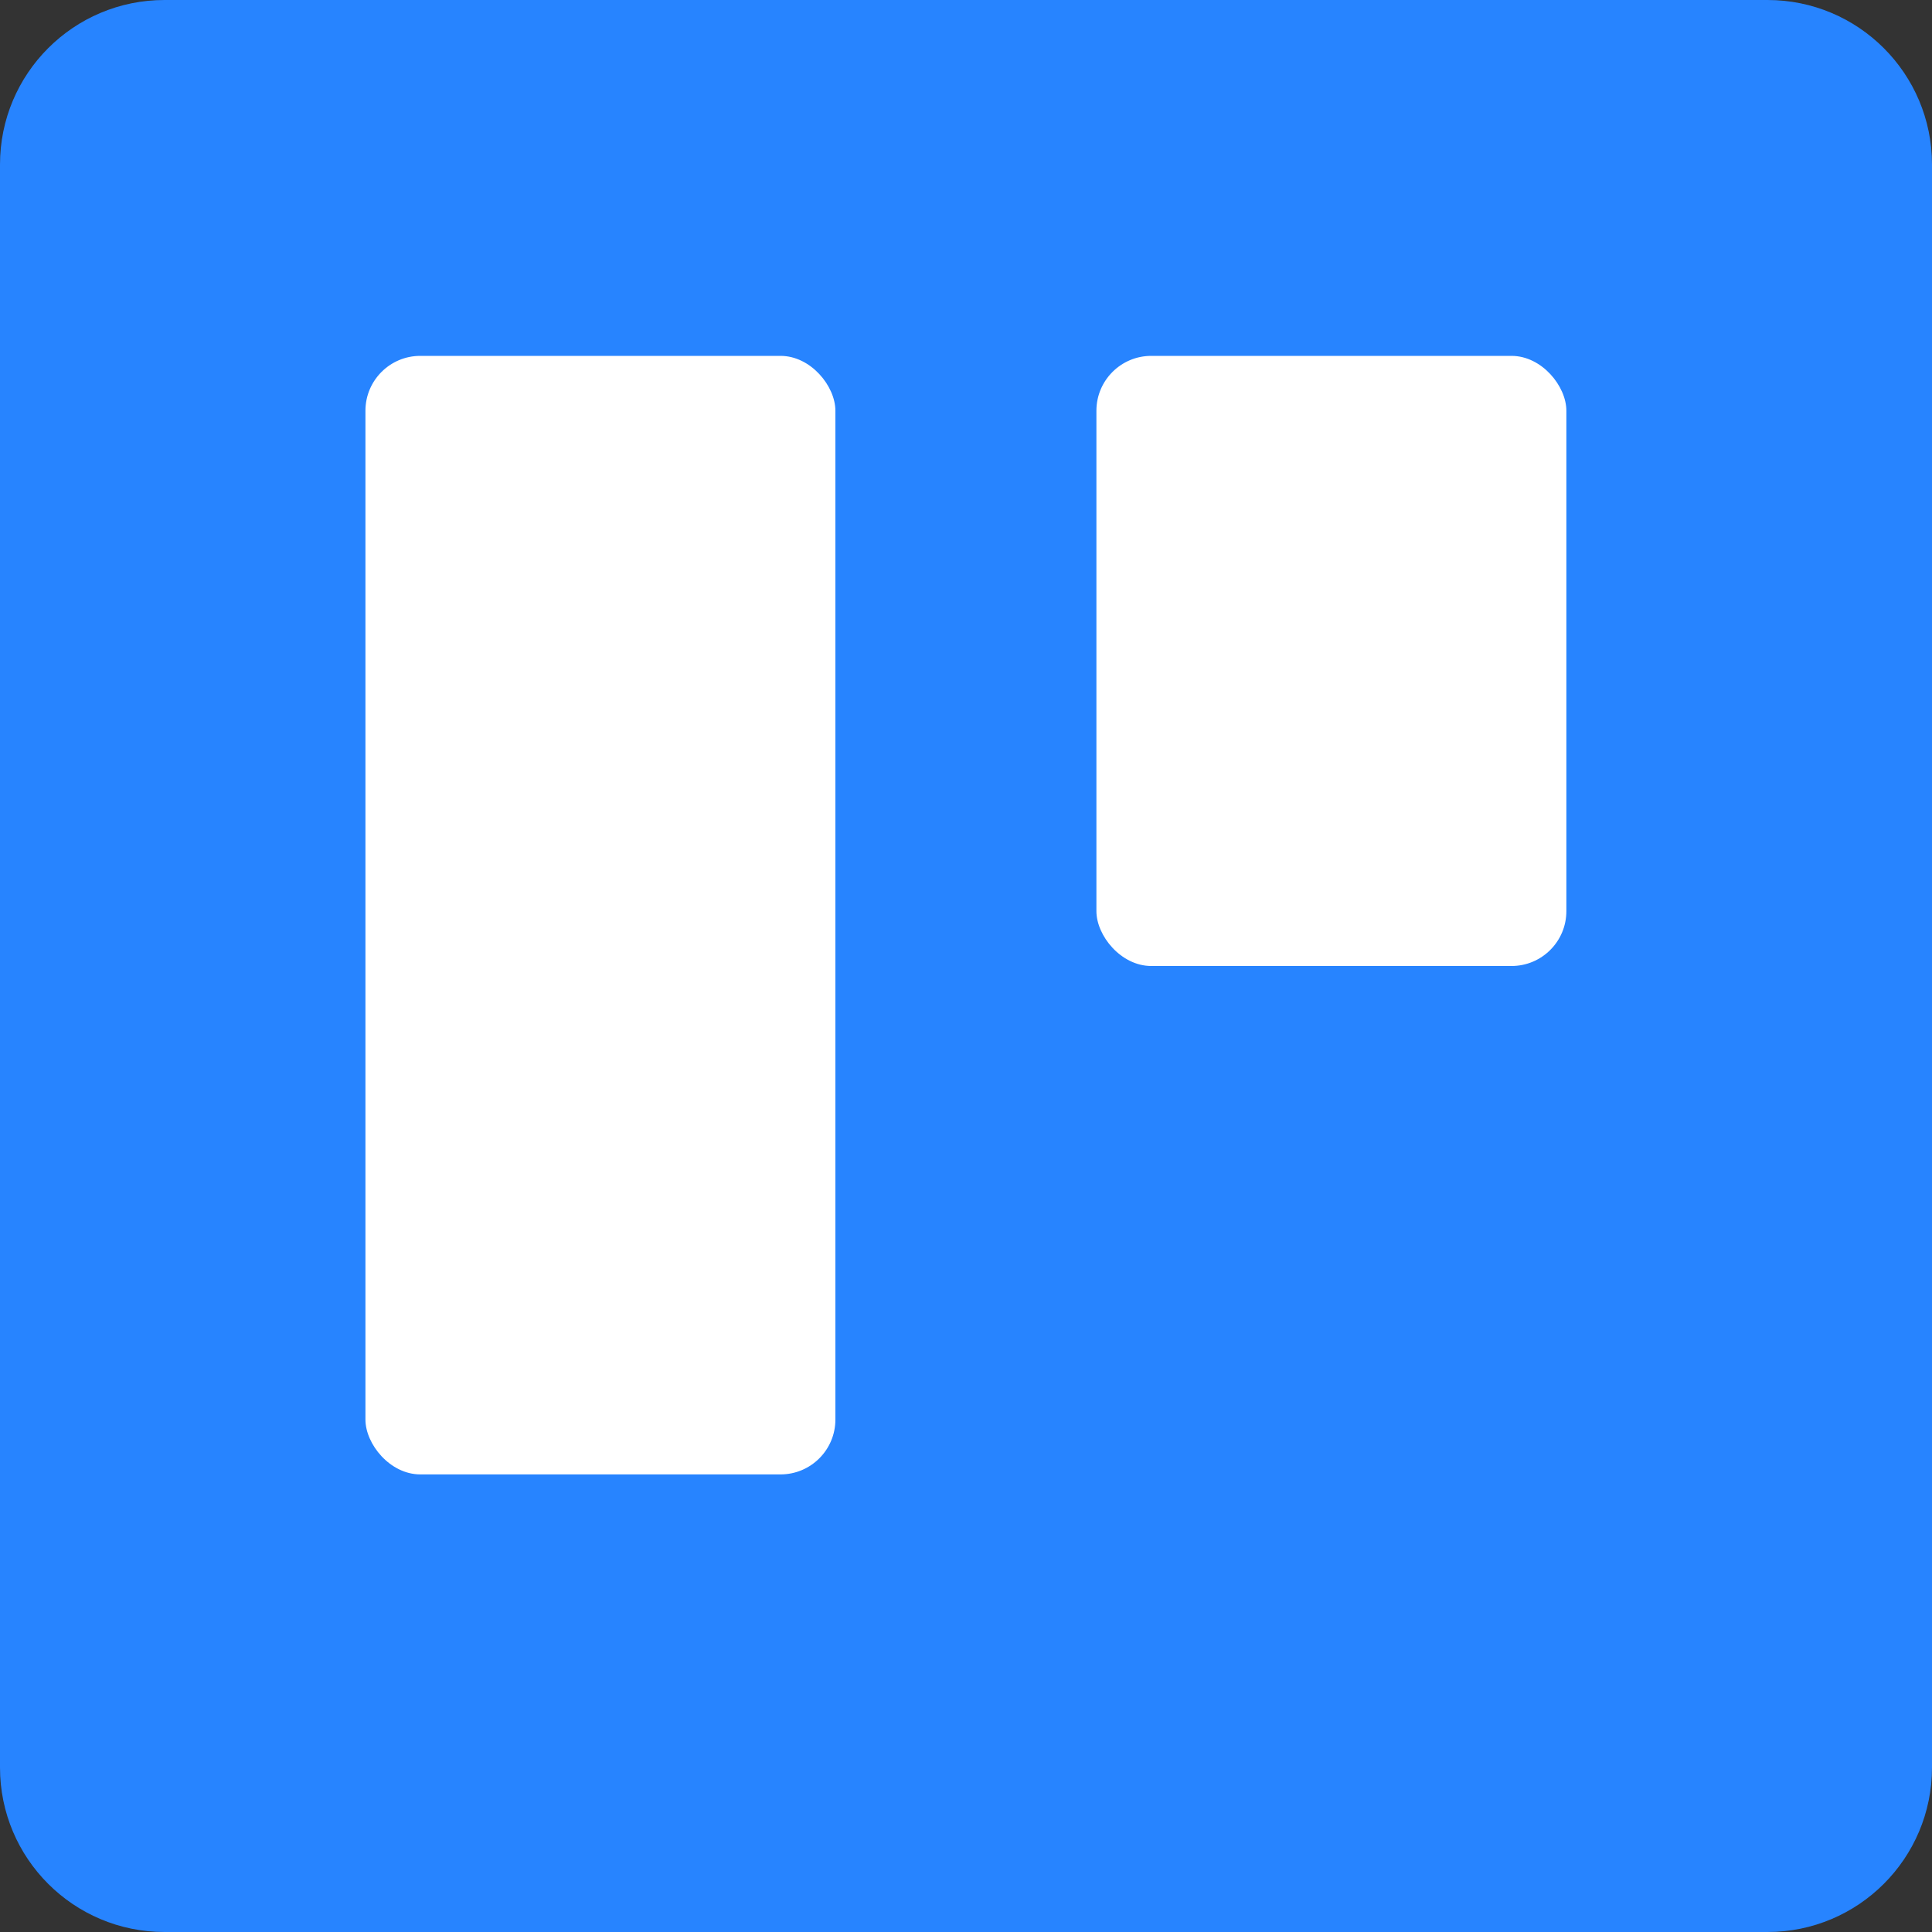 <svg width="20" height="20" viewBox="0 0 20 20" fill="none" xmlns="http://www.w3.org/2000/svg">
<rect x="0" y="0" width="20" height="20" fill="#333333" stroke="none"/>
<path d="M0 1.703C0 0.762 0.762 0 1.703 0H18.297C19.238 0 20 0.762 20 1.703V18.297C20 19.238 19.238 20 18.297 20H1.703C0.762 20 0 19.238 0 18.297V1.703Z" fill="#2784FF"/>
<rect x="3.783" y="3.684" width="4.865" height="11.579" rx="0.568" fill="white"/>
<rect x="11.35" y="3.684" width="4.865" height="6.316" rx="0.568" fill="white"/>
</svg>
